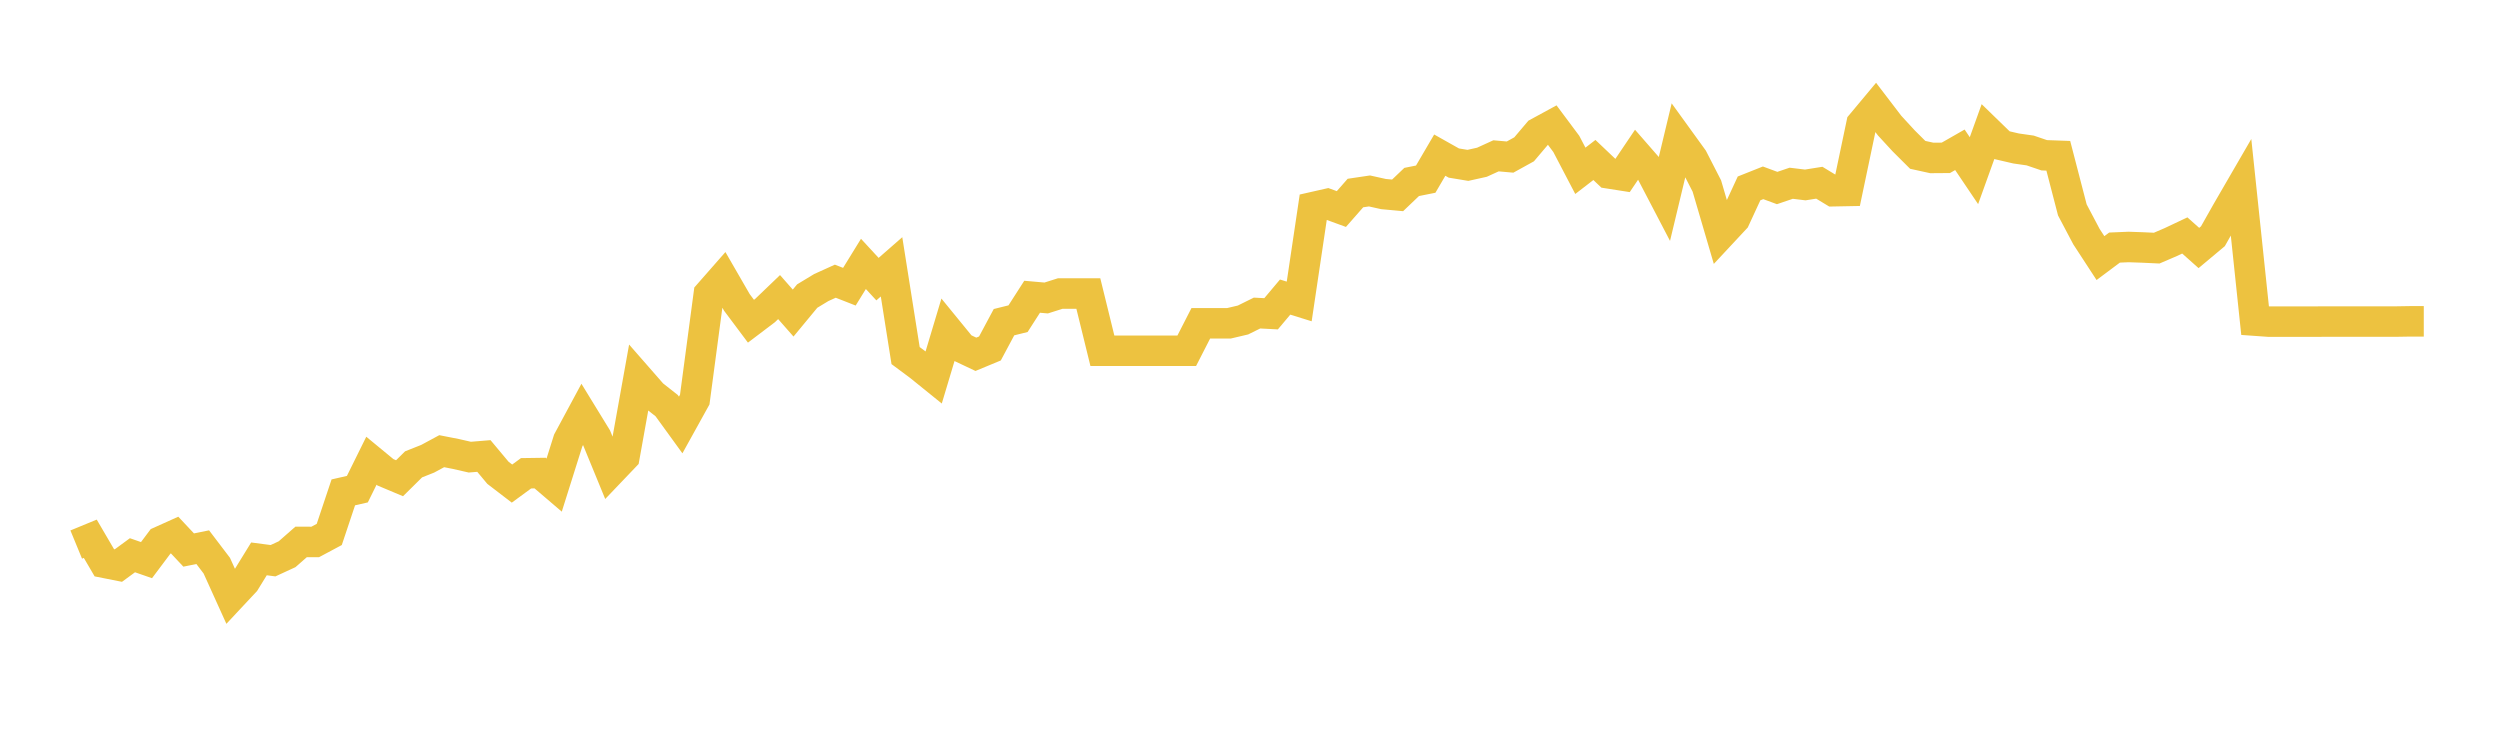 <svg width="164" height="48" xmlns="http://www.w3.org/2000/svg" xmlns:xlink="http://www.w3.org/1999/xlink"><path fill="none" stroke="rgb(237,194,64)" stroke-width="2" d="M5,35.722L5.922,35.342L6.844,36.918L7.766,37.101L8.689,36.424L9.611,36.745L10.533,35.515L11.455,35.1L12.377,36.082L13.299,35.895L14.222,37.108L15.144,39.145L16.066,38.159L16.988,36.662L17.91,36.783L18.832,36.358L19.754,35.549L20.677,35.553L21.599,35.06L22.521,32.3L23.443,32.089L24.365,30.224L25.287,30.984L26.21,31.372L27.132,30.461L28.054,30.095L28.976,29.598L29.898,29.779L30.82,29.989L31.743,29.913L32.665,31.016L33.587,31.723L34.509,31.047L35.431,31.034L36.353,31.822L37.275,28.894L38.198,27.18L39.12,28.684L40.042,30.929L40.964,29.963L41.886,24.826L42.808,25.88L43.731,26.607L44.653,27.878L45.575,26.213L46.497,19.293L47.419,18.243L48.341,19.84L49.263,21.072L50.186,20.373L51.108,19.489L52.03,20.537L52.952,19.422L53.874,18.864L54.796,18.446L55.719,18.808L56.641,17.312L57.563,18.311L58.485,17.505L59.407,23.326L60.329,24.012L61.251,24.757L62.174,21.677L63.096,22.806L64.018,23.242L64.94,22.859L65.862,21.135L66.784,20.906L67.707,19.467L68.629,19.548L69.551,19.256L70.473,19.256L71.395,19.256L72.317,23.011L73.24,23.011L74.162,23.011L75.084,23.011L76.006,23.011L76.928,23.011L77.85,23.011L78.772,21.209L79.695,21.209L80.617,21.209L81.539,20.992L82.461,20.536L83.383,20.584L84.305,19.488L85.228,19.775L86.15,13.585L87.072,13.376L87.994,13.713L88.916,12.663L89.838,12.526L90.76,12.731L91.683,12.816L92.605,11.936L93.527,11.752L94.449,10.177L95.371,10.696L96.293,10.848L97.216,10.643L98.138,10.222L99.06,10.304L99.982,9.795L100.904,8.706L101.826,8.204L102.749,9.441L103.671,11.205L104.593,10.495L105.515,11.371L106.437,11.516L107.359,10.148L108.281,11.205L109.204,12.973L110.126,9.129L111.048,10.404L111.97,12.202L112.892,15.346L113.814,14.357L114.737,12.36L115.659,11.993L116.581,12.334L117.503,12.021L118.425,12.133L119.347,11.986L120.269,12.545L121.192,12.527L122.114,8.136L123.036,7.032L123.958,8.239L124.88,9.24L125.802,10.158L126.725,10.361L127.647,10.354L128.569,9.827L129.491,11.195L130.413,8.631L131.335,9.526L132.257,9.74L133.18,9.872L134.102,10.186L135.024,10.219L135.946,13.771L136.868,15.517L137.79,16.931L138.713,16.241L139.635,16.202L140.557,16.234L141.479,16.277L142.401,15.881L143.323,15.446L144.246,16.268L145.168,15.497L146.09,13.865L147.012,12.274L147.934,21.034L148.856,21.1L149.778,21.1L150.701,21.1L151.623,21.1L152.545,21.095L153.467,21.095L154.389,21.095L155.311,21.095L156.234,21.095L157.156,21.095L158.078,21.08L159,21.08"></path></svg>